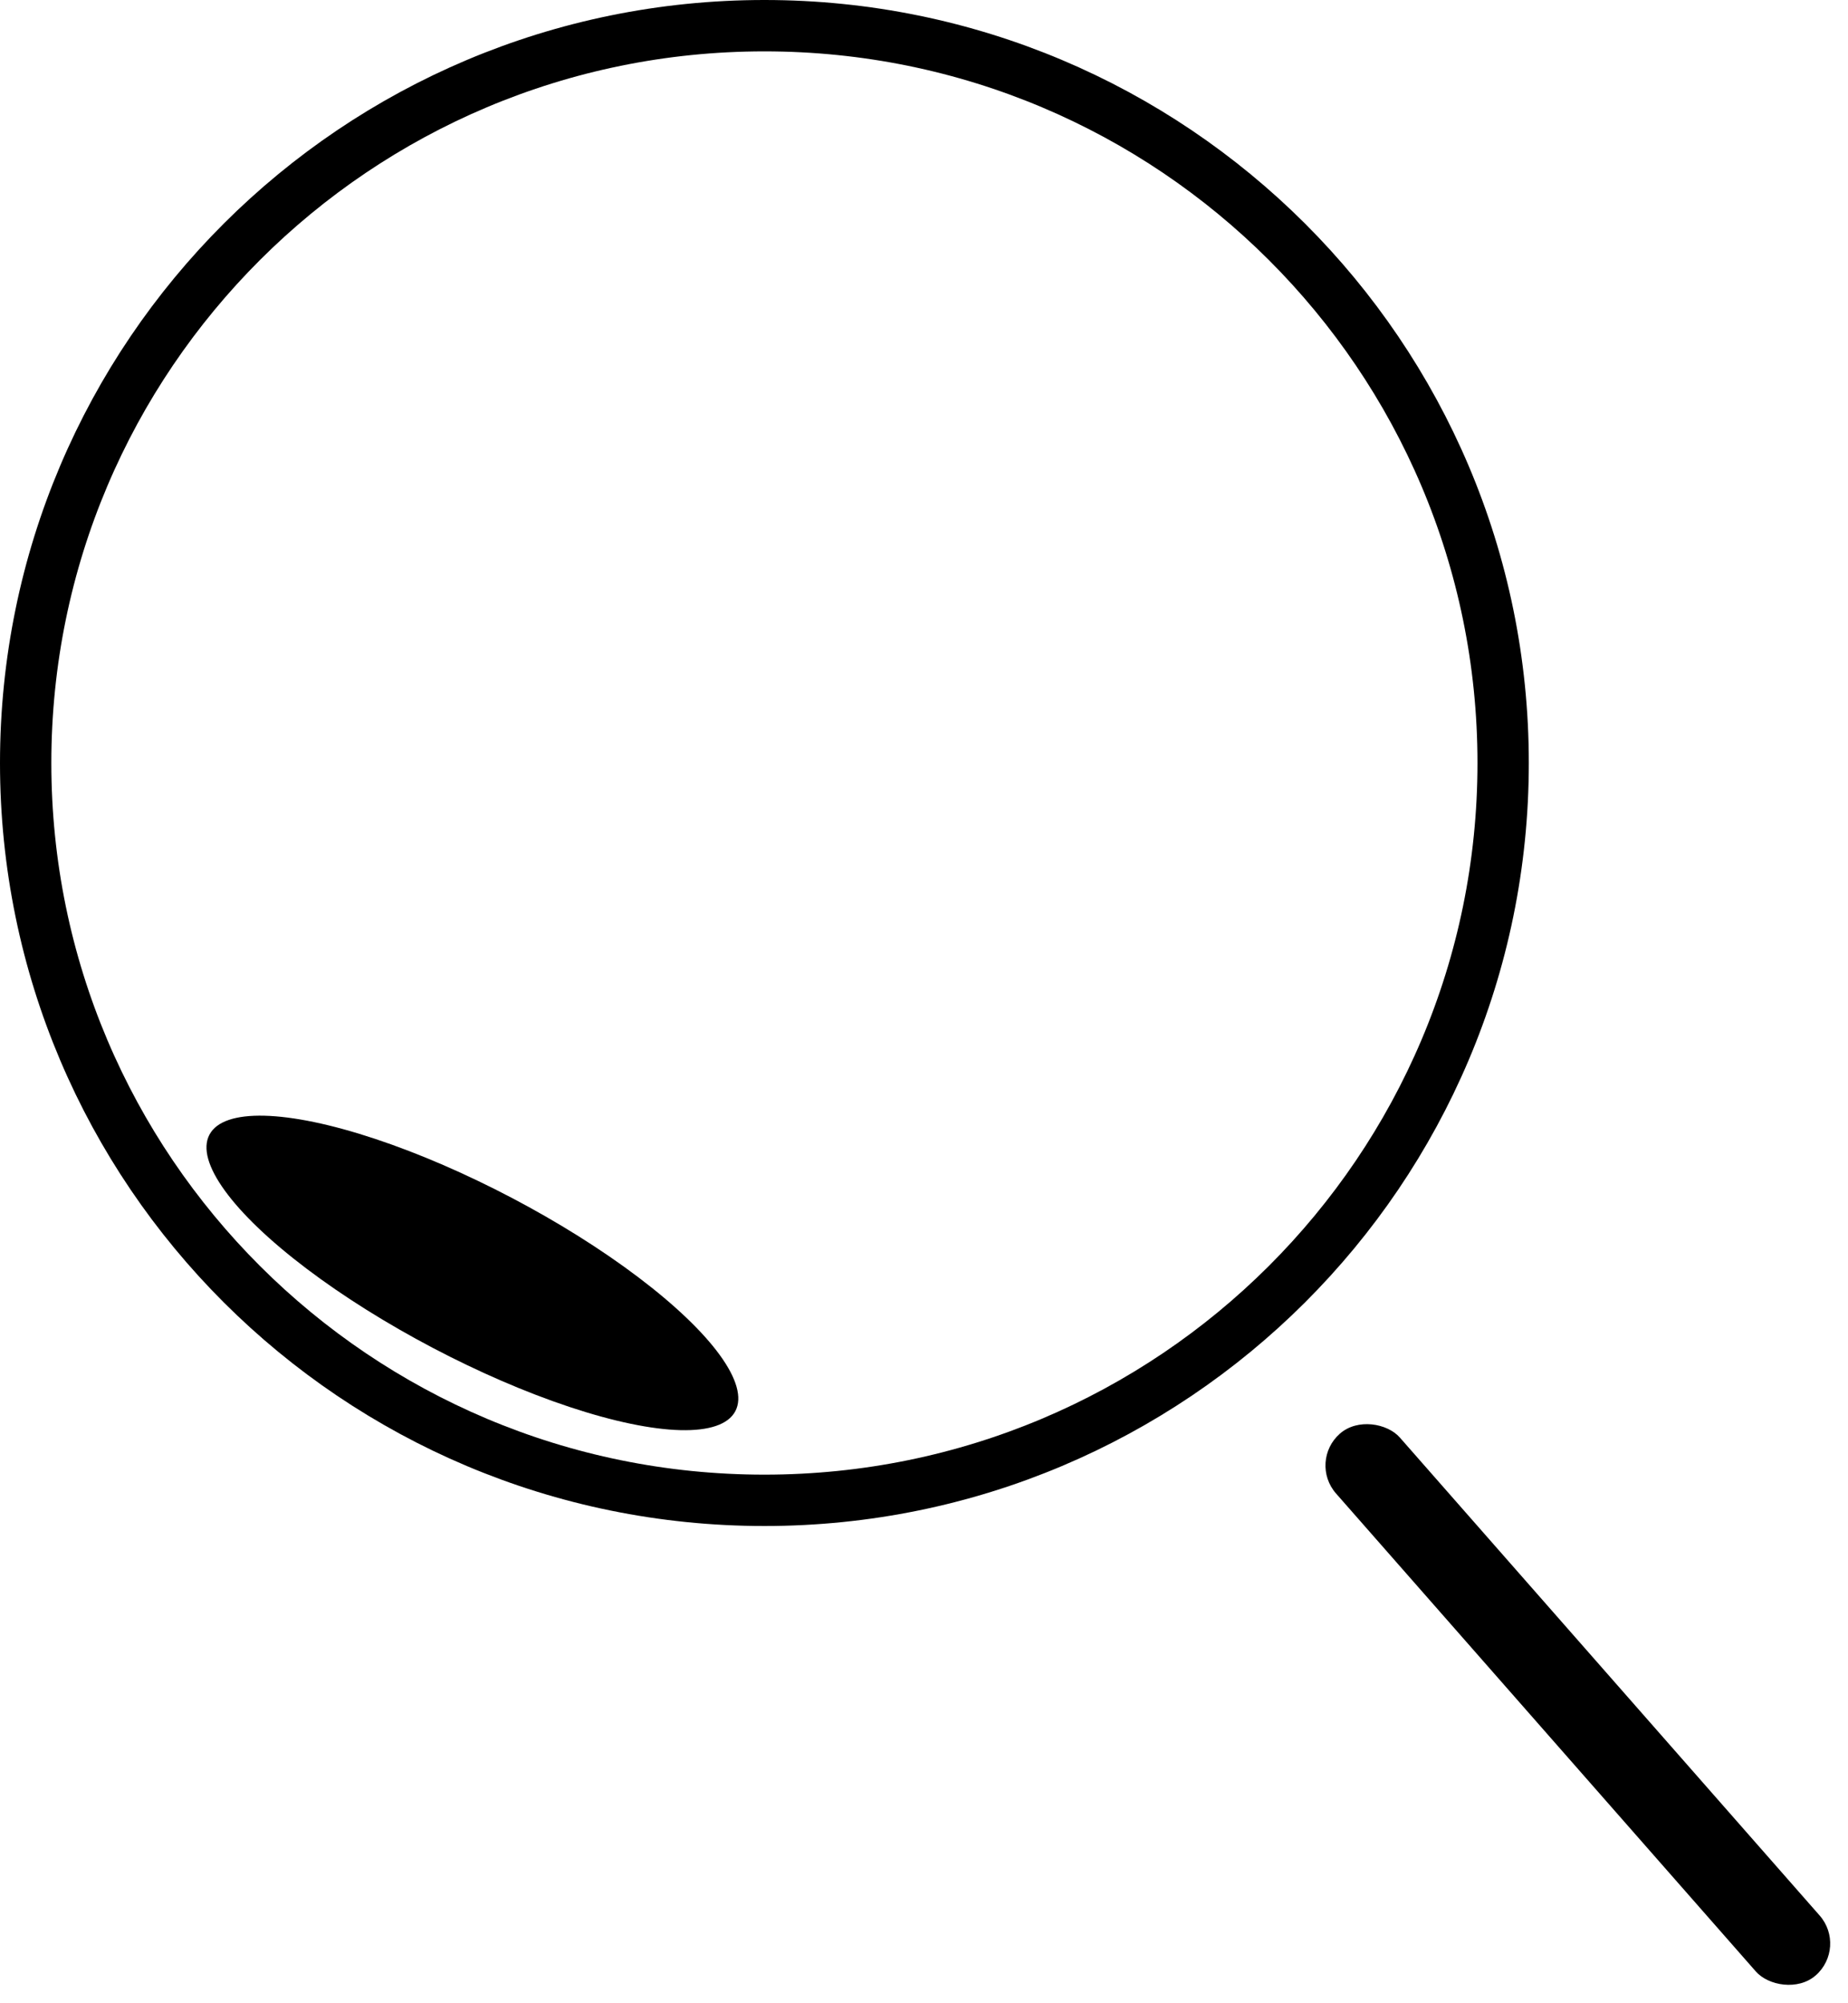 <svg width="36" height="39" viewBox="0 0 36 39" fill="none" xmlns="http://www.w3.org/2000/svg">
<path d="M29.282 14.854C29.282 22.781 22.84 29.209 14.891 29.209C6.942 29.209 0.5 22.781 0.5 14.854C0.5 6.928 6.942 0.5 14.891 0.5C22.84 0.5 29.282 6.928 29.282 14.854Z" stroke="black"/>
<rect width="1.653" height="14.044" rx="0.826" transform="matrix(0.752 -0.659 0.66 0.751 25.481 28.455)" fill="black"/>
<ellipse cx="5.788" cy="1.651" rx="5.788" ry="1.651" transform="matrix(0.885 0.465 -0.467 0.884 4.851 20.631)" fill="black"/>
</svg>
